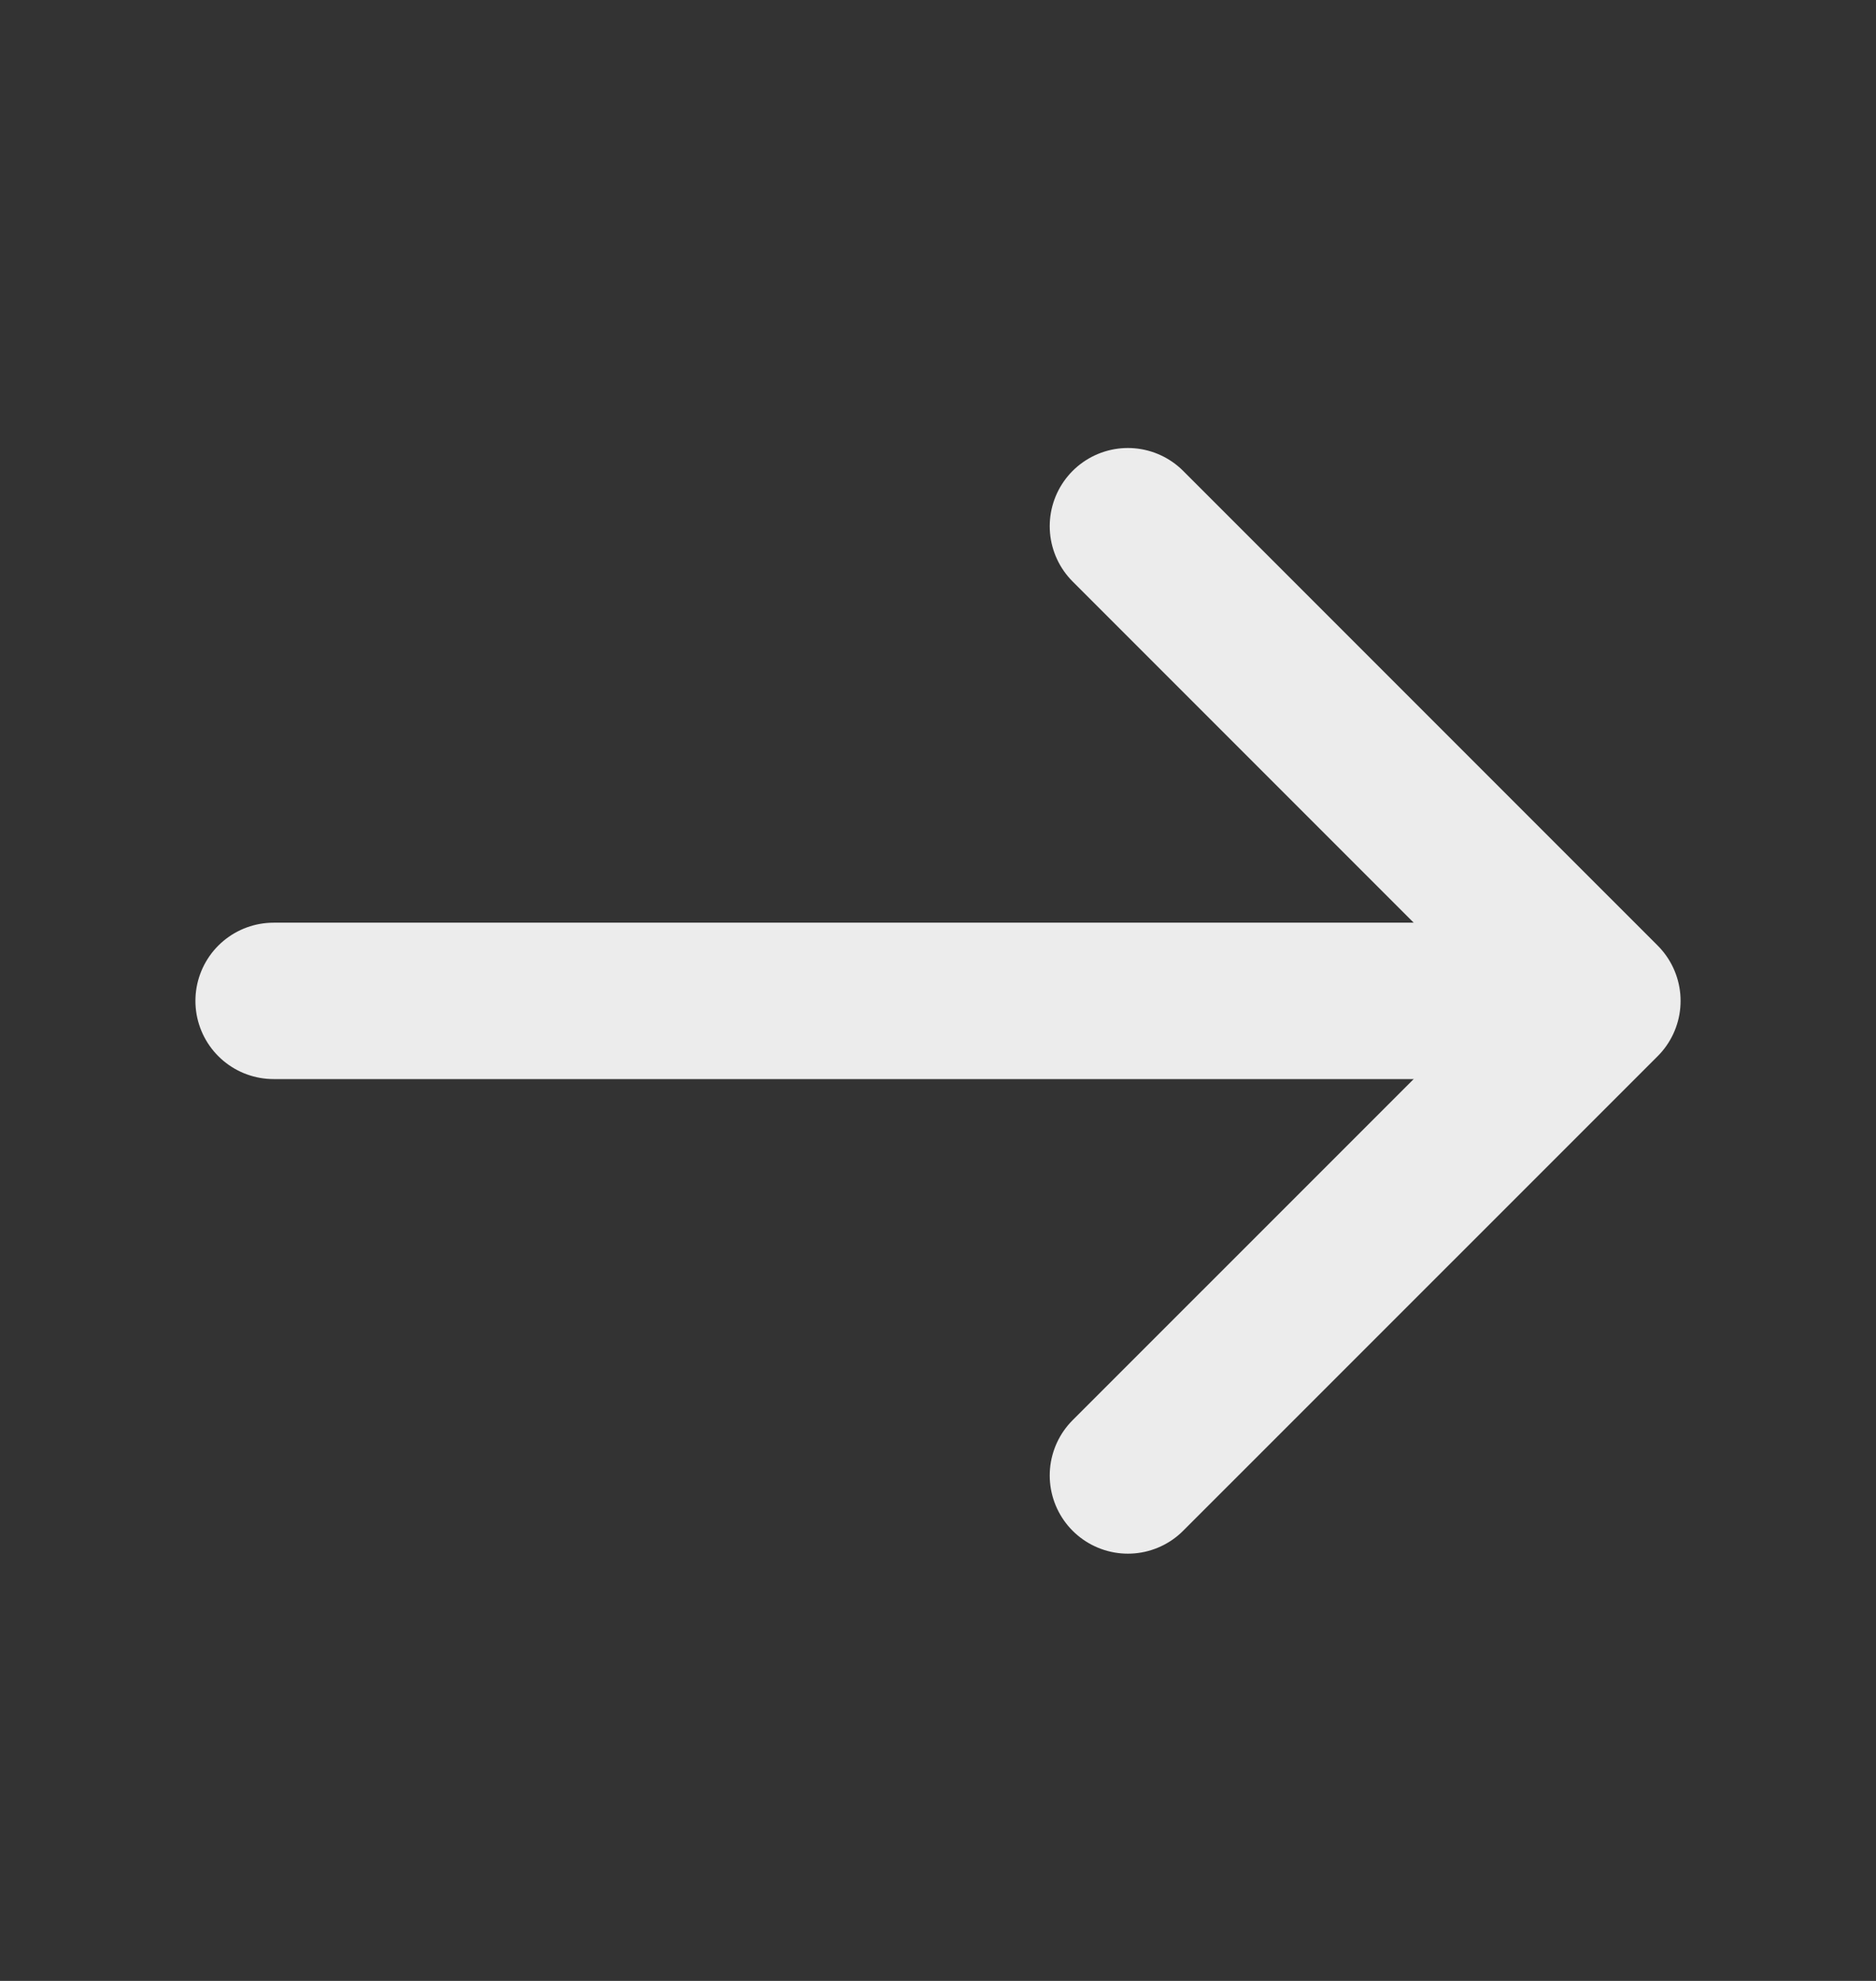 <svg width="18" height="19" viewBox="0 0 18 19" fill="none" xmlns="http://www.w3.org/2000/svg">
<rect x="0" y="0" width="18" height="19" fill="#333333" stroke="none"/>
<path d="M10.822 5.047L15.375 9.6L10.822 14.152" stroke="#ECECEC" stroke-width="1.5" stroke-miterlimit="10" stroke-linecap="round" stroke-linejoin="round"/>
<path d="M2.625 9.6H15.248" stroke="#ECECEC" stroke-width="1.5" stroke-miterlimit="10" stroke-linecap="round" stroke-linejoin="round"/>
</svg>

